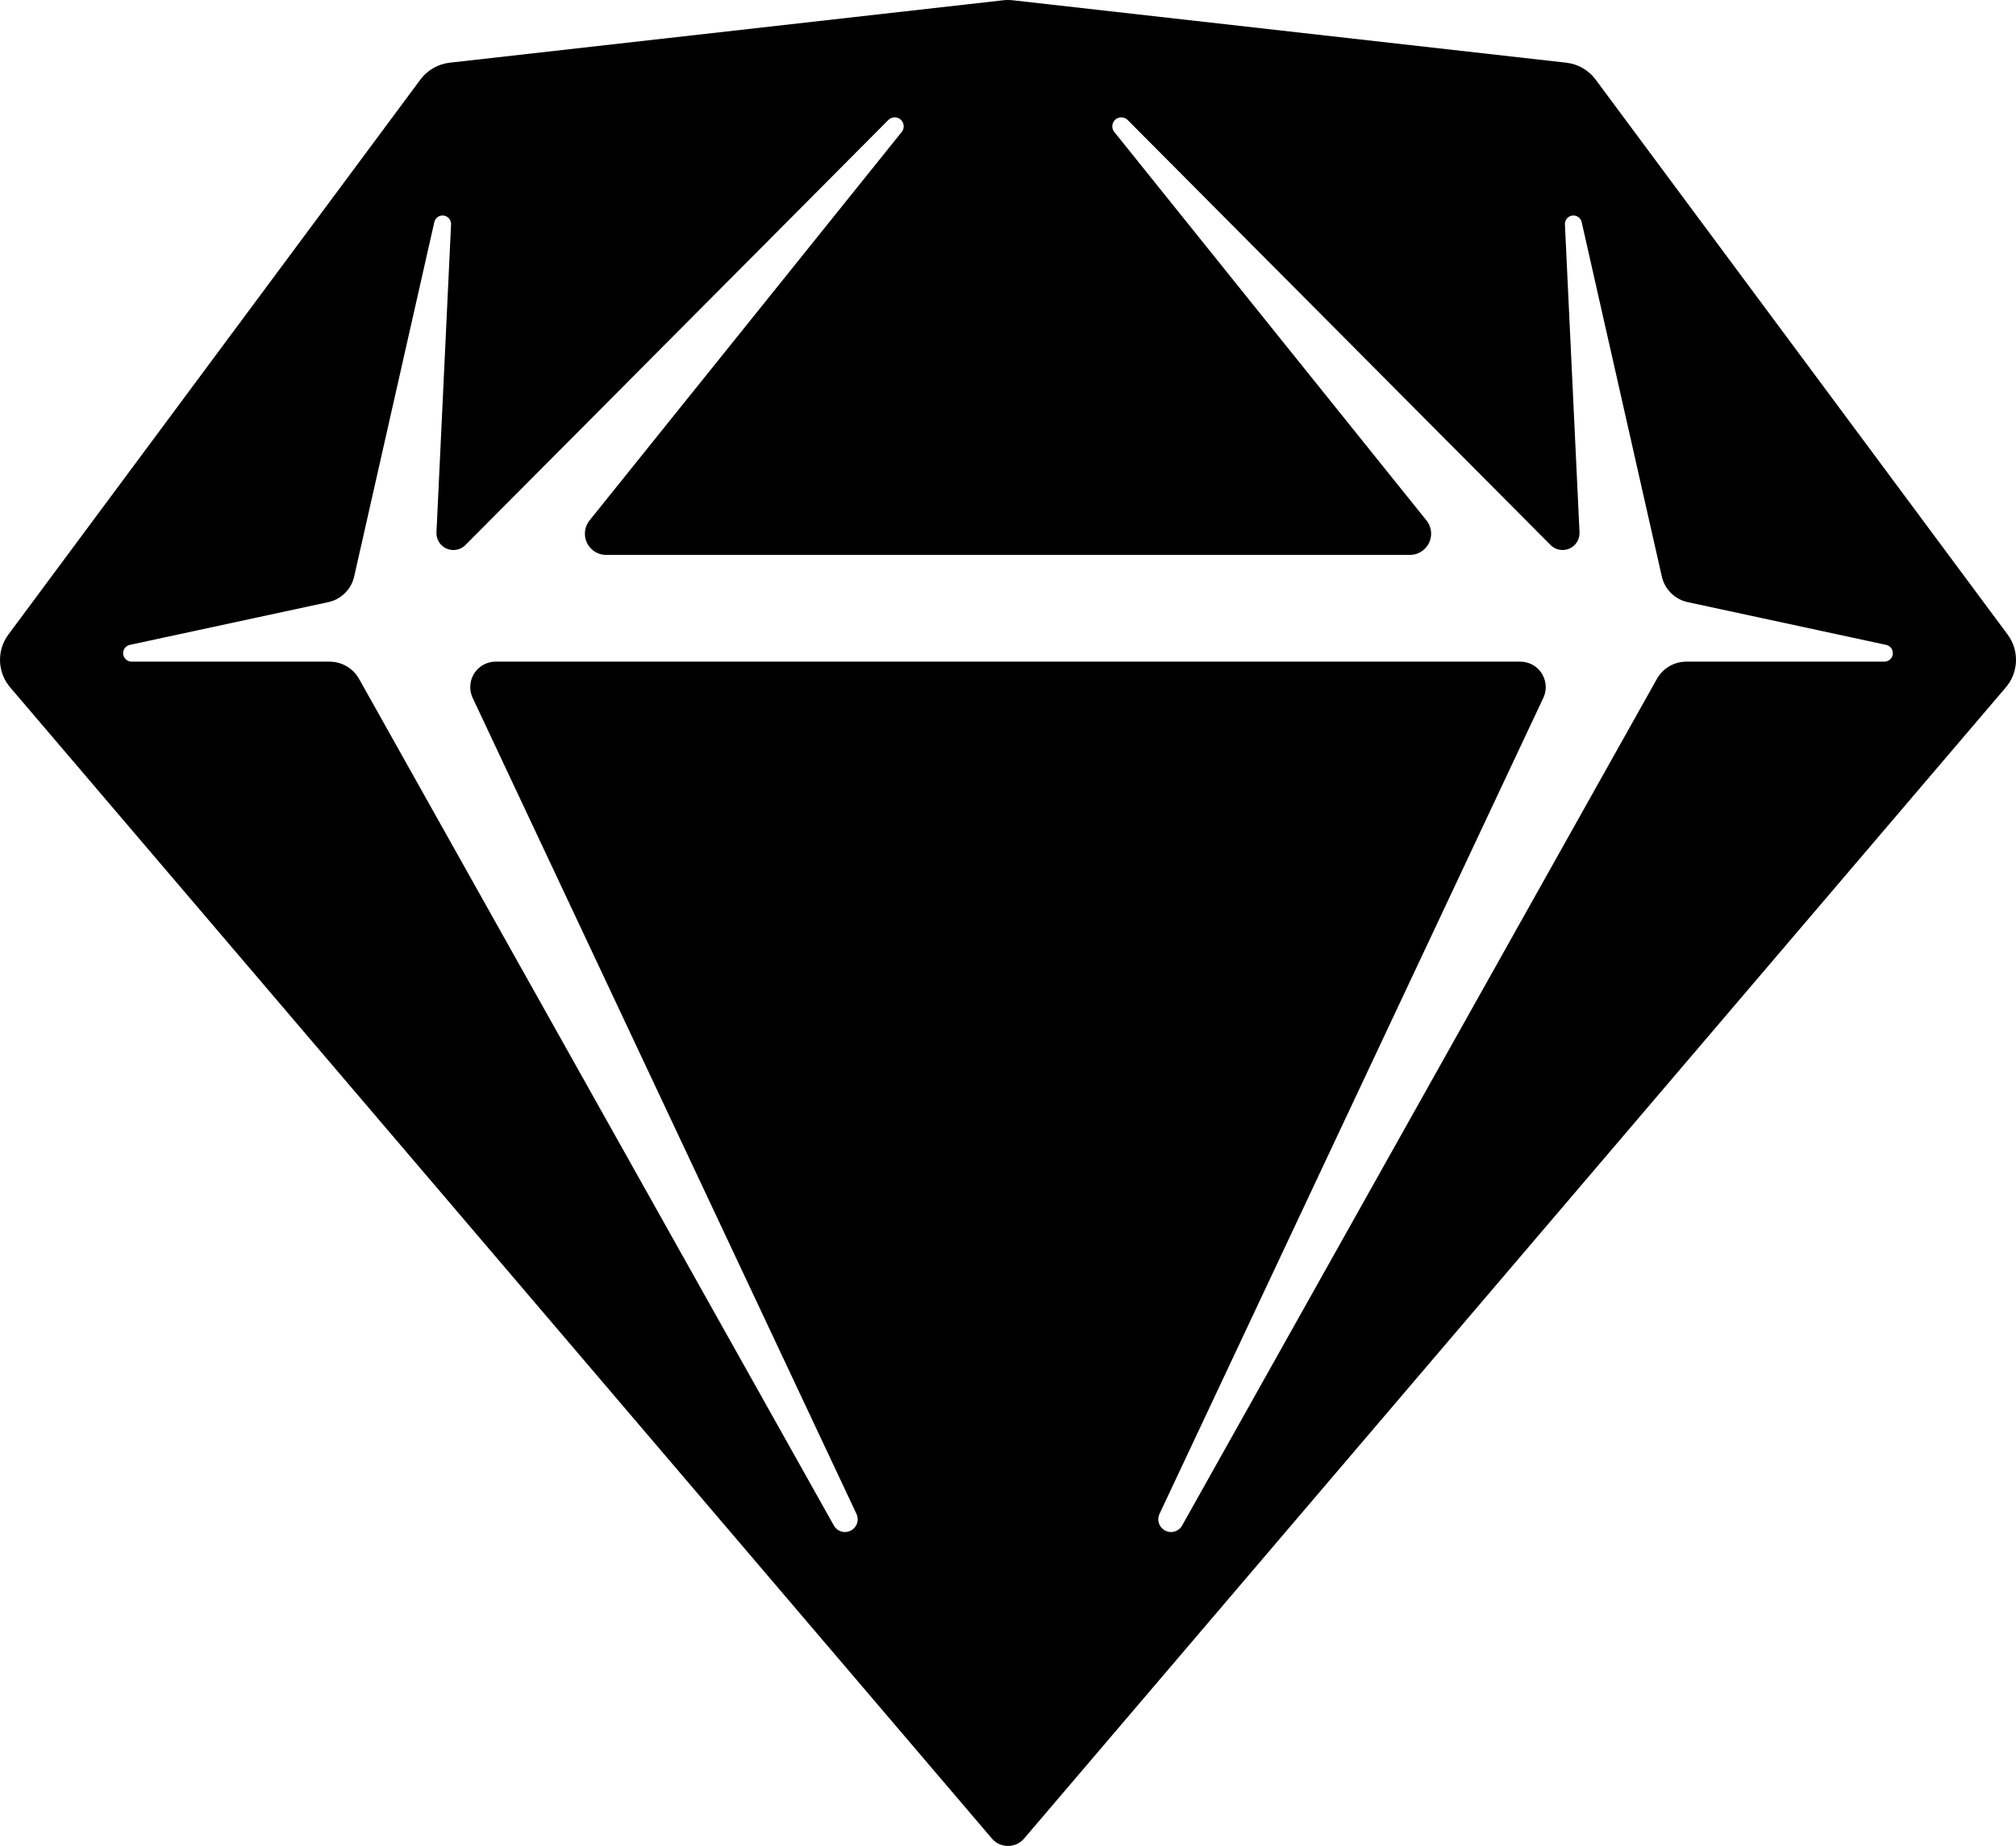 <svg height="307.992" viewBox="0 0 336.394 307.992" width="336.394" xmlns="http://www.w3.org/2000/svg"><path d="m257.097 105.772 92.368 10.418c1.95.22 3.72 1.239 4.889 2.814l68.752 92.601c1.965 2.646 1.841 6.298-.297 8.805l-163.813 192.068c-1.268 1.487-3.501 1.664-4.988.397-.143-.122-.275-.254-.397-.397l-163.813-192.068c-2.139-2.508-2.262-6.159-.297-8.805l68.752-92.601c1.169-1.575 2.94-2.594 4.889-2.814l92.368-10.418c.527-.059 1.06-.059 1.587 0zm19.175 19.978c-.541-.544-1.406-.592-2.004-.112-.588.472-.726 1.295-.356 1.926l.126.183 52.088 64.812c.505.628.78 1.41.78 2.215 0 1.856-1.43 3.378-3.248 3.525l-.29.012h-134.127c-.806 0-1.588-.275-2.216-.78-1.439-1.155-1.735-3.205-.733-4.713l.19-.26 52.088-64.812c.481-.598.433-1.462-.112-2.003-.534-.531-1.368-.577-1.955-.14l-.168.146-70.564 70.916c-.564.567-1.342.869-2.141.831-1.47-.07-2.625-1.248-2.694-2.688l-0-.273 2.434-51.367c.033-.686-.432-1.296-1.102-1.447-.699-.158-1.394.231-1.638.884l-.055.184-13.37 59.123c-.457 2.022-1.981 3.622-3.955 4.19l-.375.094-33.105 7.129c-.652.14-1.117.717-1.117 1.383 0 .716.532 1.308 1.223 1.402l.192.013h33.023c1.92 0 3.7.972 4.74 2.565l.198.327 79.219 141.25c.545.971 1.747 1.356 2.755.883.99-.465 1.453-1.598 1.105-2.609l-.087-.215-64.043-136.151c-.266-.565-.404-1.182-.404-1.806 0-2.242 1.739-4.078 3.943-4.234l.303-.011h170.962c.625 0 1.242.138 1.807.403 2.03.954 2.952 3.309 2.155 5.368l-.119.279-64.043 136.151c-.474 1.007-.088 2.21.883 2.754.955.535 2.145.253 2.766-.618l.124-.196 79.219-141.25c.939-1.674 2.658-2.751 4.556-2.879l.382-.013h33.023c.667 0 1.243-.465 1.384-1.117.151-.7-.245-1.391-.901-1.628l-.185-.053-33.105-7.129c-2.028-.437-3.644-1.943-4.232-3.91l-.098-.374-13.37-59.123c-.151-.669-.762-1.134-1.448-1.101-.716.034-1.282.594-1.343 1.288l-.004.192 2.434 51.367c.038.799-.264 1.576-.831 2.14-1.039 1.033-2.679 1.094-3.789.184l-.214-.195z" transform="translate(-88.106 -105.728)"/></svg>